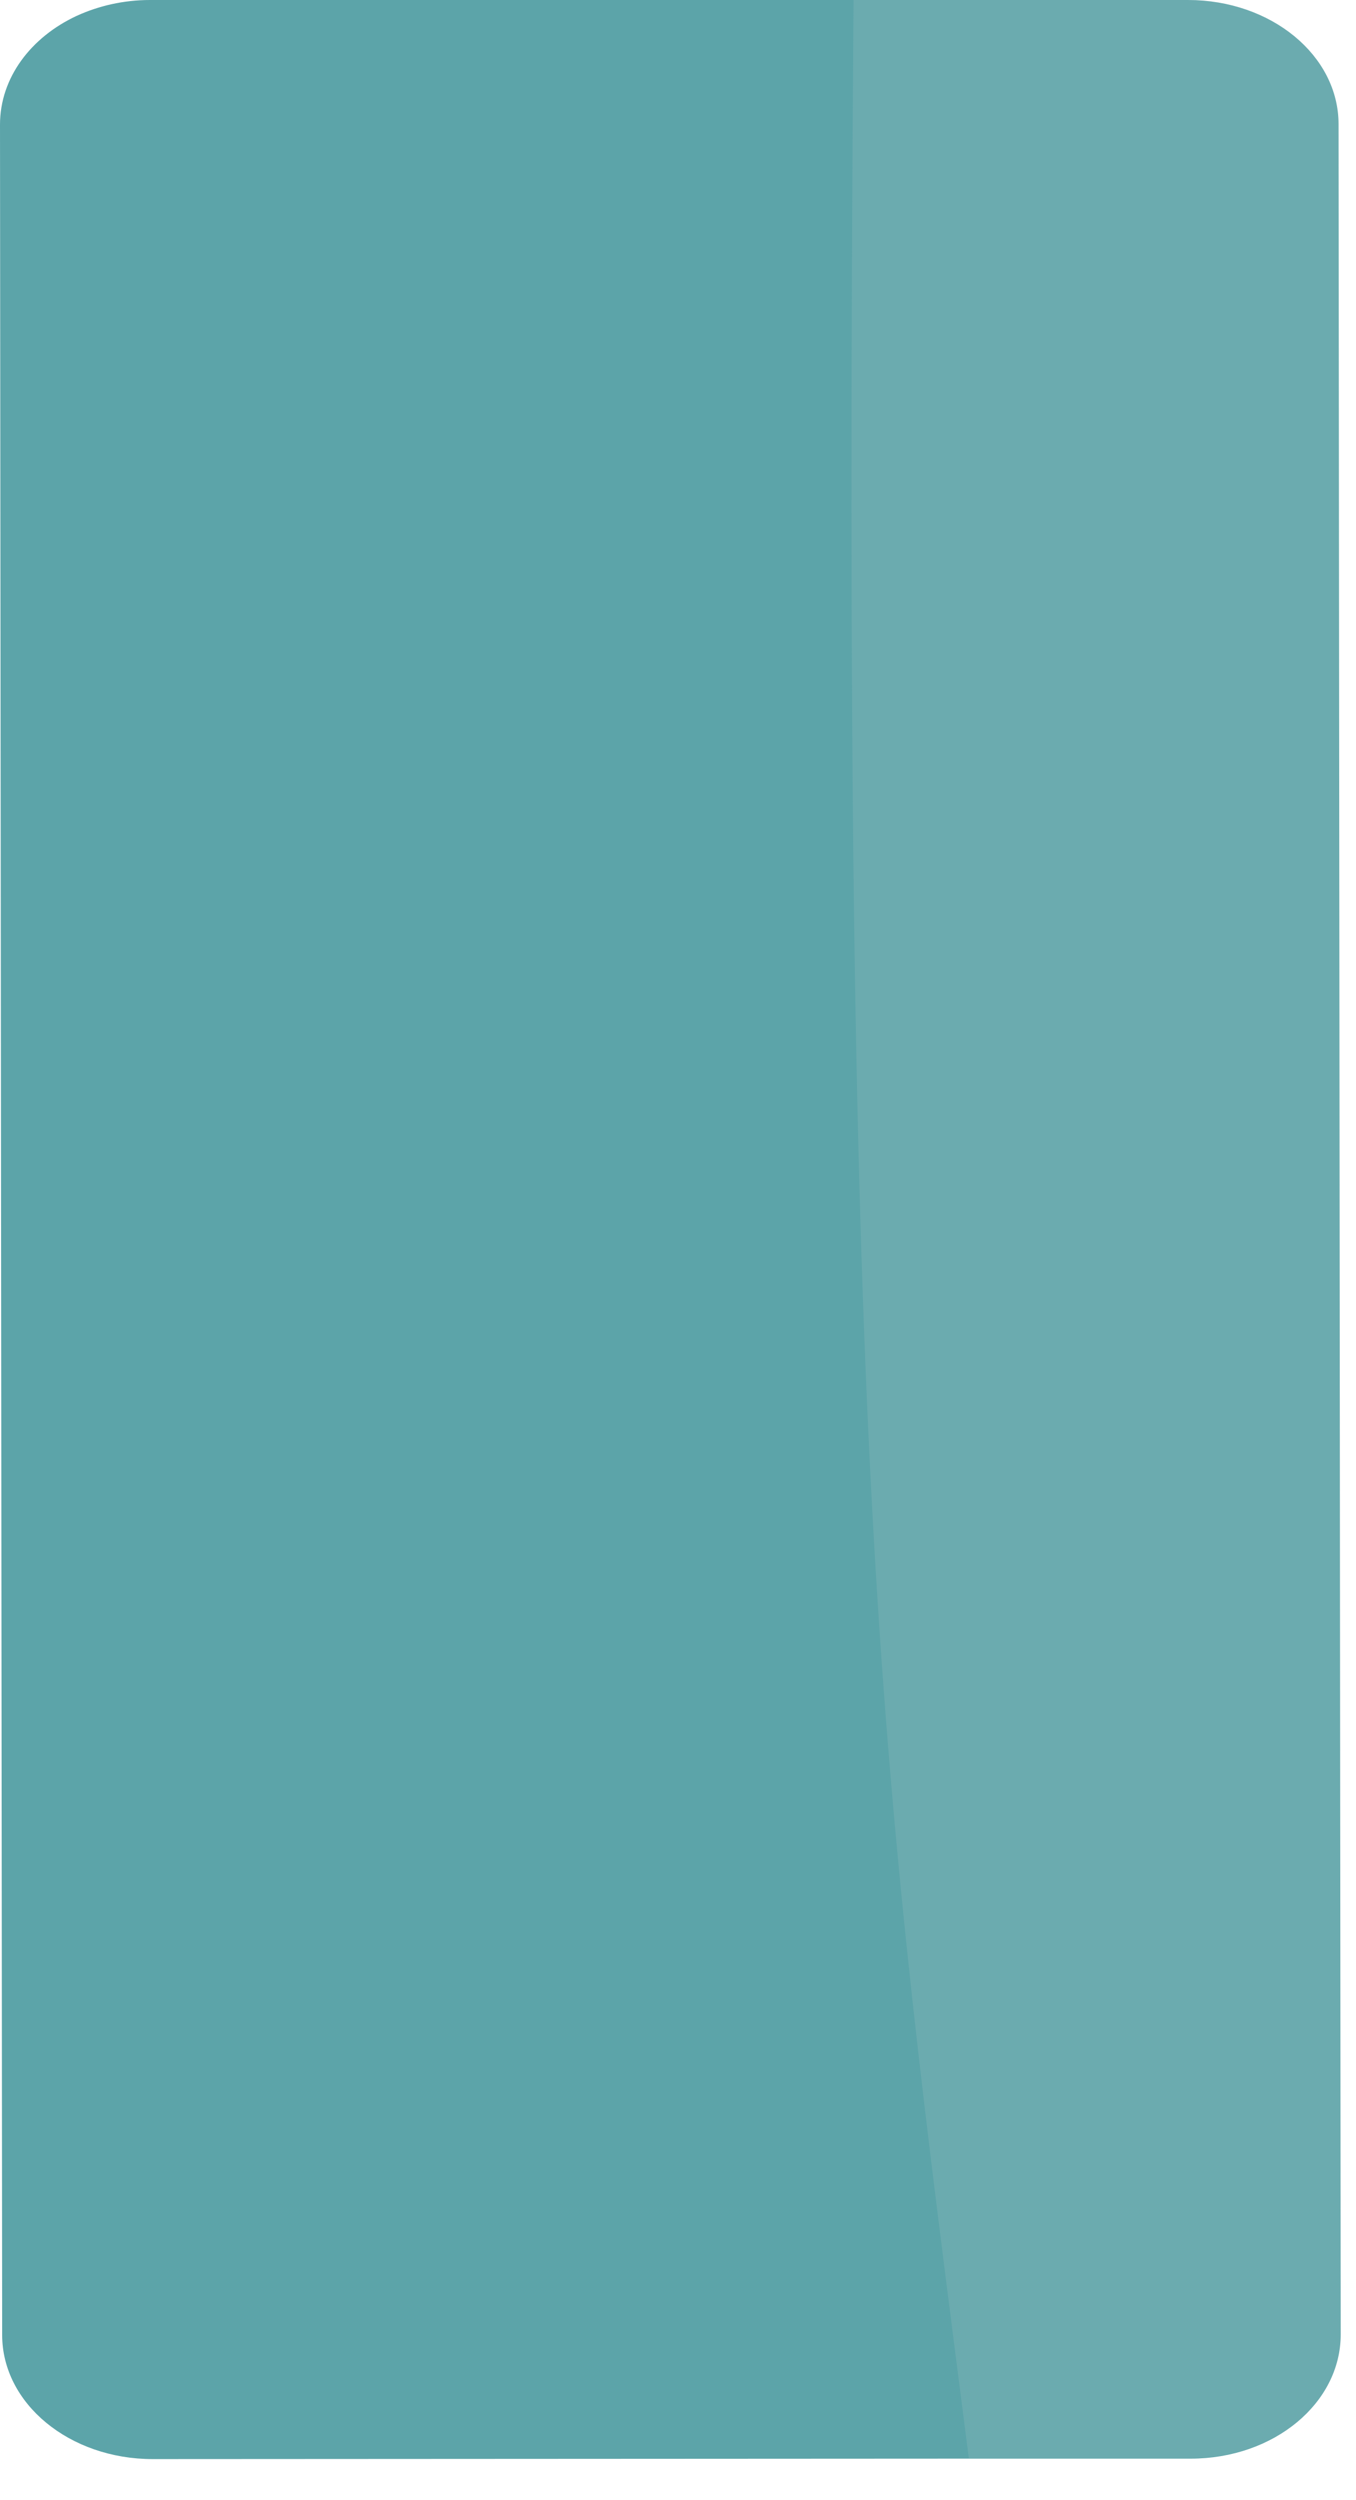 <svg xmlns="http://www.w3.org/2000/svg" fill="none" viewBox="0 0 32 59">
  <path d="M0 2.942L.051 55.1c0 1.623 1.591 2.93 3.554 2.93l19.245-.011h5.248c1.963 0 3.541-1.307 3.541-2.93L31.588 2.93c0-1.623-1.591-2.93-3.554-2.93H3.54c-.628 0-1.218.14-1.73.374C.731.876 0 1.833 0 2.942z" fill="#5CA4A9"/>
  <path opacity=".11" d="M31.6 2.918l.052 52.16c0 1.622-1.591 2.93-3.541 2.93h-5.248C20.785 41.815 19.861 35.5 20.143 0h7.916c1.95 0 3.542 1.307 3.542 2.918z" fill="#E3E4E9"/>
</svg>
